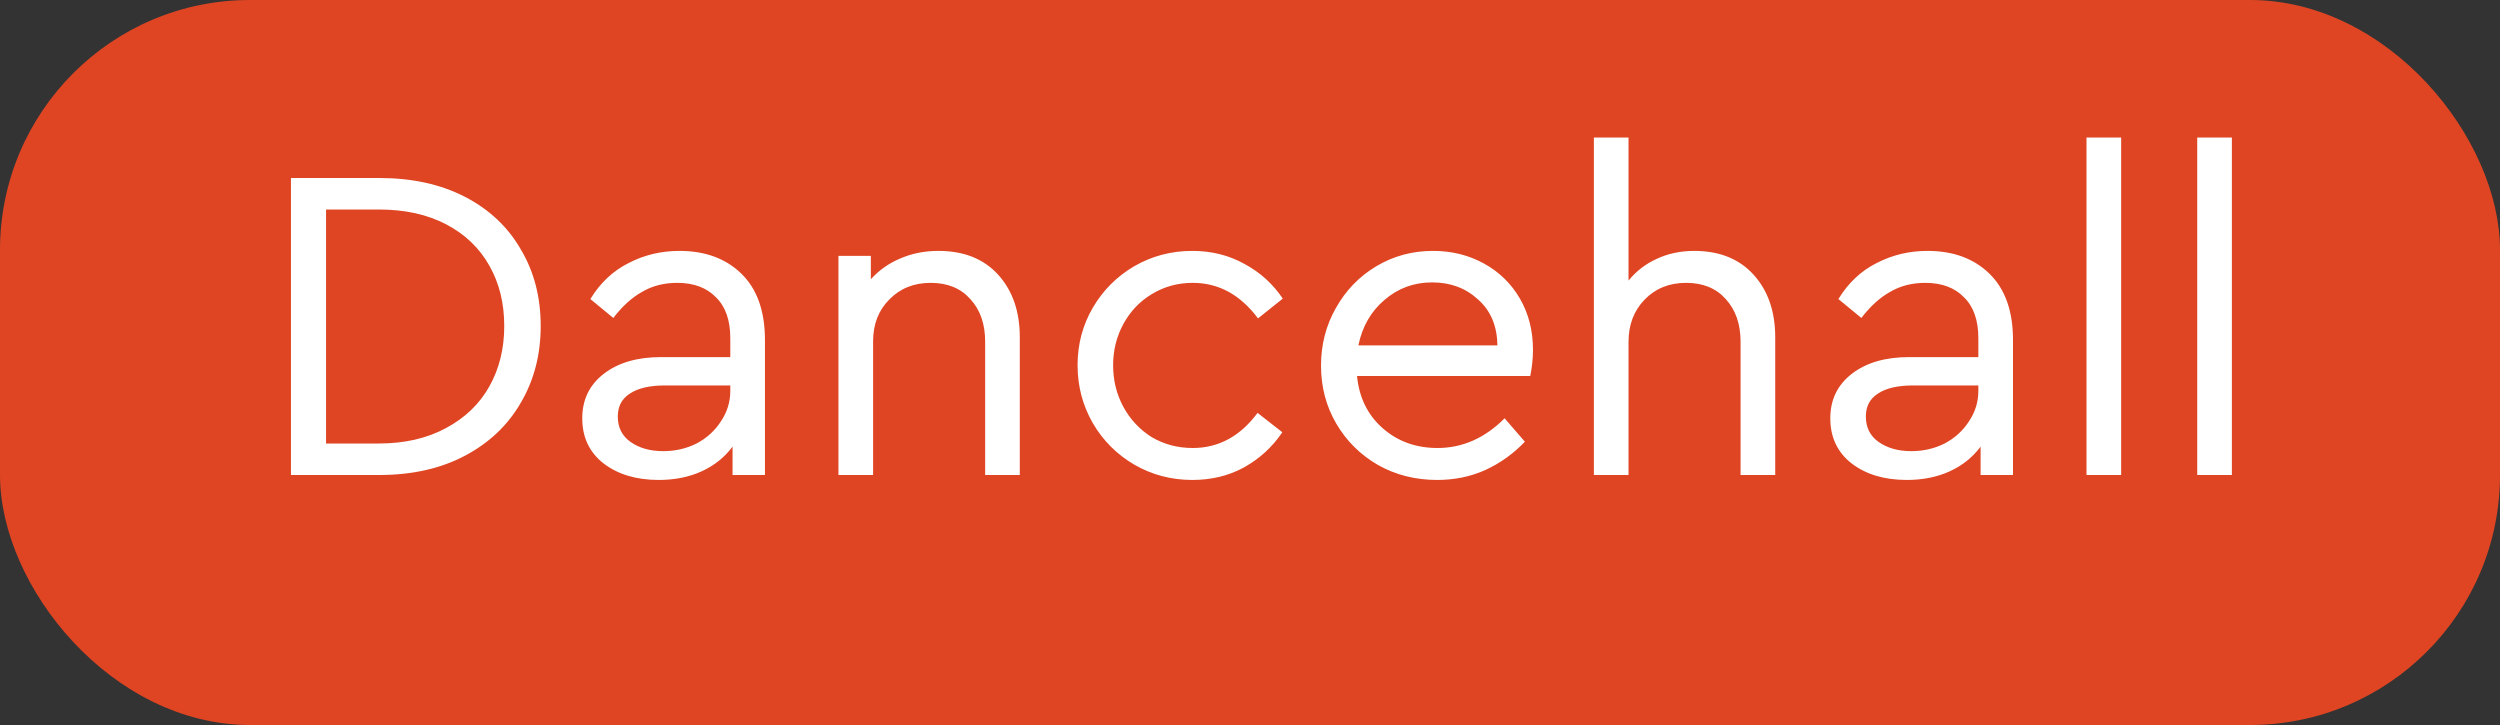 <?xml version="1.0" encoding="UTF-8"?> <svg xmlns="http://www.w3.org/2000/svg" width="100" height="29" viewBox="0 0 100 29" fill="none"><rect x="0" y="0" width="100" height="29" fill="#333333" stroke="none"/> <rect width="100" height="29" rx="10" fill="#DF4523"></rect> <path d="M11.638 7.12L15.166 7.12C16.486 7.12 17.632 7.372 18.604 7.876C19.576 8.38 20.32 9.082 20.836 9.982C21.364 10.87 21.628 11.89 21.628 13.042C21.628 14.182 21.364 15.202 20.836 16.102C20.32 17.002 19.576 17.71 18.604 18.226C17.632 18.742 16.486 19 15.166 19L11.638 19L11.638 7.12ZM15.148 17.74C16.18 17.74 17.074 17.536 17.83 17.128C18.598 16.72 19.18 16.162 19.576 15.454C19.972 14.746 20.17 13.942 20.17 13.042C20.17 12.13 19.972 11.326 19.576 10.63C19.18 9.922 18.604 9.37 17.848 8.974C17.092 8.578 16.192 8.38 15.148 8.38L13.042 8.38L13.042 17.74L15.148 17.74ZM27.178 10.036C28.21 10.036 29.038 10.342 29.662 10.954C30.286 11.566 30.598 12.448 30.598 13.6L30.598 19L29.302 19L29.302 17.866C28.978 18.298 28.564 18.628 28.06 18.856C27.556 19.084 26.986 19.198 26.35 19.198C25.45 19.198 24.712 18.976 24.136 18.532C23.572 18.088 23.29 17.488 23.29 16.732C23.29 15.988 23.578 15.394 24.154 14.95C24.73 14.506 25.492 14.284 26.44 14.284L29.212 14.284L29.212 13.528C29.212 12.808 29.02 12.262 28.636 11.89C28.264 11.506 27.748 11.314 27.088 11.314C26.56 11.314 26.092 11.434 25.684 11.674C25.276 11.902 24.892 12.25 24.532 12.718L23.614 11.962C24.01 11.314 24.52 10.834 25.144 10.522C25.768 10.198 26.446 10.036 27.178 10.036ZM26.53 18.046C27.01 18.046 27.454 17.944 27.862 17.74C28.27 17.524 28.594 17.23 28.834 16.858C29.086 16.486 29.212 16.078 29.212 15.634L29.212 15.418L26.602 15.418C25.99 15.418 25.522 15.526 25.198 15.742C24.874 15.946 24.712 16.252 24.712 16.66C24.712 17.104 24.886 17.446 25.234 17.686C25.582 17.926 26.014 18.046 26.53 18.046ZM37.534 10.036C38.554 10.036 39.352 10.354 39.928 10.99C40.504 11.626 40.792 12.46 40.792 13.492L40.792 19L39.406 19L39.406 13.654C39.406 12.958 39.208 12.394 38.812 11.962C38.428 11.53 37.9 11.314 37.228 11.314C36.556 11.314 36.004 11.536 35.572 11.98C35.14 12.412 34.924 12.97 34.924 13.654L34.924 19L33.538 19L33.538 10.234L34.834 10.234L34.834 11.17C35.158 10.81 35.548 10.534 36.004 10.342C36.472 10.138 36.982 10.036 37.534 10.036ZM47.693 19.198C46.853 19.198 46.079 18.994 45.371 18.586C44.675 18.178 44.123 17.626 43.715 16.93C43.307 16.222 43.103 15.448 43.103 14.608C43.103 13.768 43.307 13 43.715 12.304C44.123 11.608 44.675 11.056 45.371 10.648C46.079 10.24 46.853 10.036 47.693 10.036C48.461 10.036 49.157 10.21 49.781 10.558C50.405 10.894 50.915 11.356 51.311 11.944L50.321 12.736C49.613 11.788 48.743 11.314 47.711 11.314C47.111 11.314 46.565 11.464 46.073 11.764C45.593 12.052 45.215 12.448 44.939 12.952C44.663 13.456 44.525 14.008 44.525 14.608C44.525 15.22 44.663 15.778 44.939 16.282C45.215 16.786 45.593 17.188 46.073 17.488C46.565 17.776 47.111 17.92 47.711 17.92C48.743 17.92 49.607 17.452 50.303 16.516L51.293 17.29C50.897 17.878 50.387 18.346 49.763 18.694C49.151 19.03 48.461 19.198 47.693 19.198ZM61.211 15.04L54.281 15.04C54.365 15.904 54.707 16.6 55.307 17.128C55.907 17.656 56.639 17.92 57.503 17.92C58.499 17.92 59.393 17.524 60.185 16.732L60.995 17.668C60.539 18.148 60.011 18.526 59.411 18.802C58.823 19.066 58.181 19.198 57.485 19.198C56.621 19.198 55.835 19 55.127 18.604C54.419 18.196 53.861 17.644 53.453 16.948C53.045 16.252 52.841 15.478 52.841 14.626C52.841 13.786 53.039 13.018 53.435 12.322C53.831 11.614 54.371 11.056 55.055 10.648C55.739 10.24 56.495 10.036 57.323 10.036C58.067 10.036 58.745 10.204 59.357 10.54C59.969 10.876 60.449 11.344 60.797 11.944C61.145 12.544 61.319 13.228 61.319 13.996C61.319 14.332 61.283 14.68 61.211 15.04ZM57.287 11.296C56.555 11.296 55.919 11.53 55.379 11.998C54.839 12.454 54.491 13.06 54.335 13.816L59.897 13.816C59.885 13.036 59.627 12.424 59.123 11.98C58.631 11.524 58.019 11.296 57.287 11.296ZM67.769 10.036C68.777 10.036 69.569 10.354 70.145 10.99C70.721 11.626 71.009 12.46 71.009 13.492L71.009 19L69.623 19L69.623 13.672C69.623 12.964 69.425 12.394 69.029 11.962C68.645 11.53 68.117 11.314 67.445 11.314C66.773 11.314 66.221 11.536 65.789 11.98C65.357 12.424 65.141 12.988 65.141 13.672L65.141 19L63.755 19L63.755 5.5L65.141 5.5L65.141 11.224C65.441 10.852 65.813 10.564 66.257 10.36C66.713 10.144 67.217 10.036 67.769 10.036ZM77.1 10.036C78.132 10.036 78.96 10.342 79.584 10.954C80.208 11.566 80.52 12.448 80.52 13.6L80.52 19L79.224 19L79.224 17.866C78.9 18.298 78.486 18.628 77.982 18.856C77.478 19.084 76.908 19.198 76.272 19.198C75.372 19.198 74.634 18.976 74.058 18.532C73.494 18.088 73.212 17.488 73.212 16.732C73.212 15.988 73.5 15.394 74.076 14.95C74.652 14.506 75.414 14.284 76.362 14.284L79.134 14.284L79.134 13.528C79.134 12.808 78.942 12.262 78.558 11.89C78.186 11.506 77.67 11.314 77.01 11.314C76.482 11.314 76.014 11.434 75.606 11.674C75.198 11.902 74.814 12.25 74.454 12.718L73.536 11.962C73.932 11.314 74.442 10.834 75.066 10.522C75.69 10.198 76.368 10.036 77.1 10.036ZM76.452 18.046C76.932 18.046 77.376 17.944 77.784 17.74C78.192 17.524 78.516 17.23 78.756 16.858C79.008 16.486 79.134 16.078 79.134 15.634L79.134 15.418L76.524 15.418C75.912 15.418 75.444 15.526 75.12 15.742C74.796 15.946 74.634 16.252 74.634 16.66C74.634 17.104 74.808 17.446 75.156 17.686C75.504 17.926 75.936 18.046 76.452 18.046ZM83.46 5.5L84.846 5.5L84.846 19L83.46 19L83.46 5.5ZM87.889 5.5L89.275 5.5L89.275 19L87.889 19L87.889 5.5Z" fill="white"></path> </svg> 